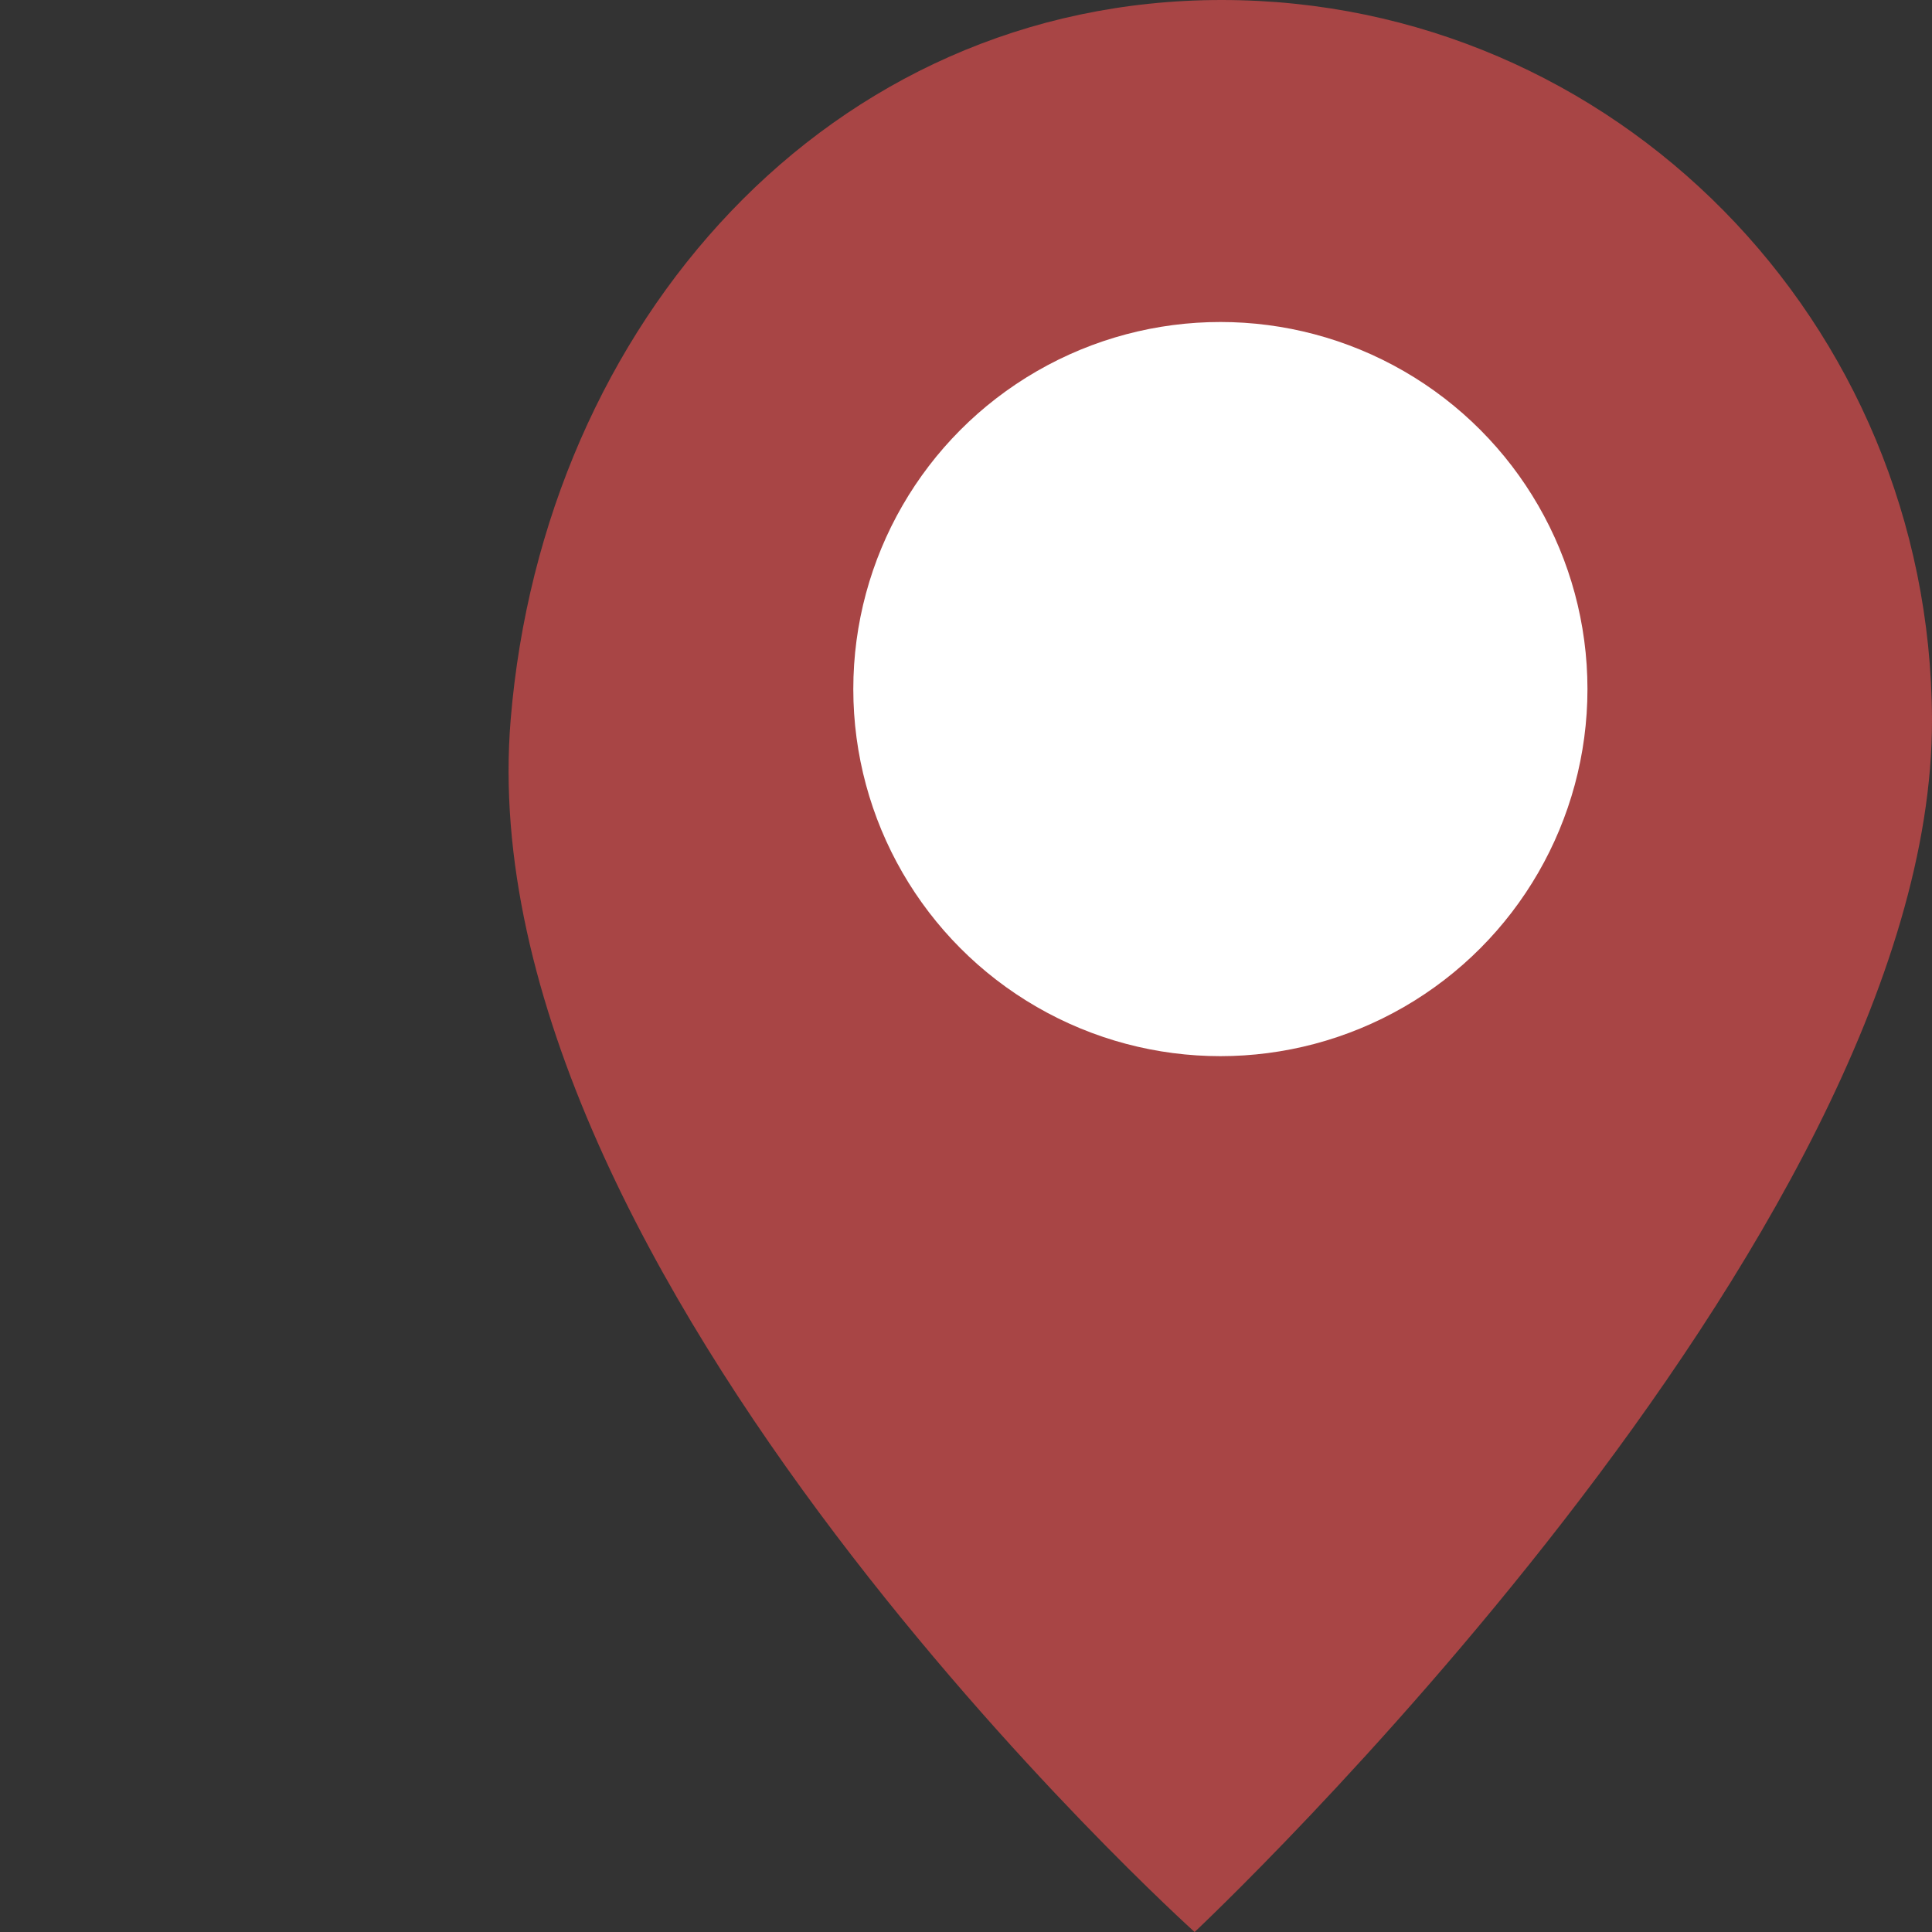 <?xml version="1.0" encoding="utf-8"?>
<!-- Generator: Adobe Illustrator 24.2.1, SVG Export Plug-In . SVG Version: 6.00 Build 0)  -->
<svg version="1.1" xmlns="http://www.w3.org/2000/svg" xmlns:xlink="http://www.w3.org/1999/xlink" x="0px" y="0px"
	 viewBox="0 0 300 300" style="enable-background:new 0 0 300 300;" xml:space="preserve">
<rect x="0" y="0" width="300" height="300" fill="#333333" stroke="none"/>
<style type="text/css">
	.st0{fill:#A84545;}
	.st1{fill:#FFFFFF;}
</style>
<g id="圖層_3">
	<g>
		<g>
			<path class="st0" d="M300,111.7C300.2,192.4,185.5,300,185.5,300S72.1,198,79.3,111.7C84.4,50.2,128.7,0,189.7,0
				S299.8,50,300,111.7z"/>
		</g>
		<circle class="st1" cx="189.5" cy="107" r="57"/>
	</g>
</g>
<g id="圖層_4">
</g>
</svg>
